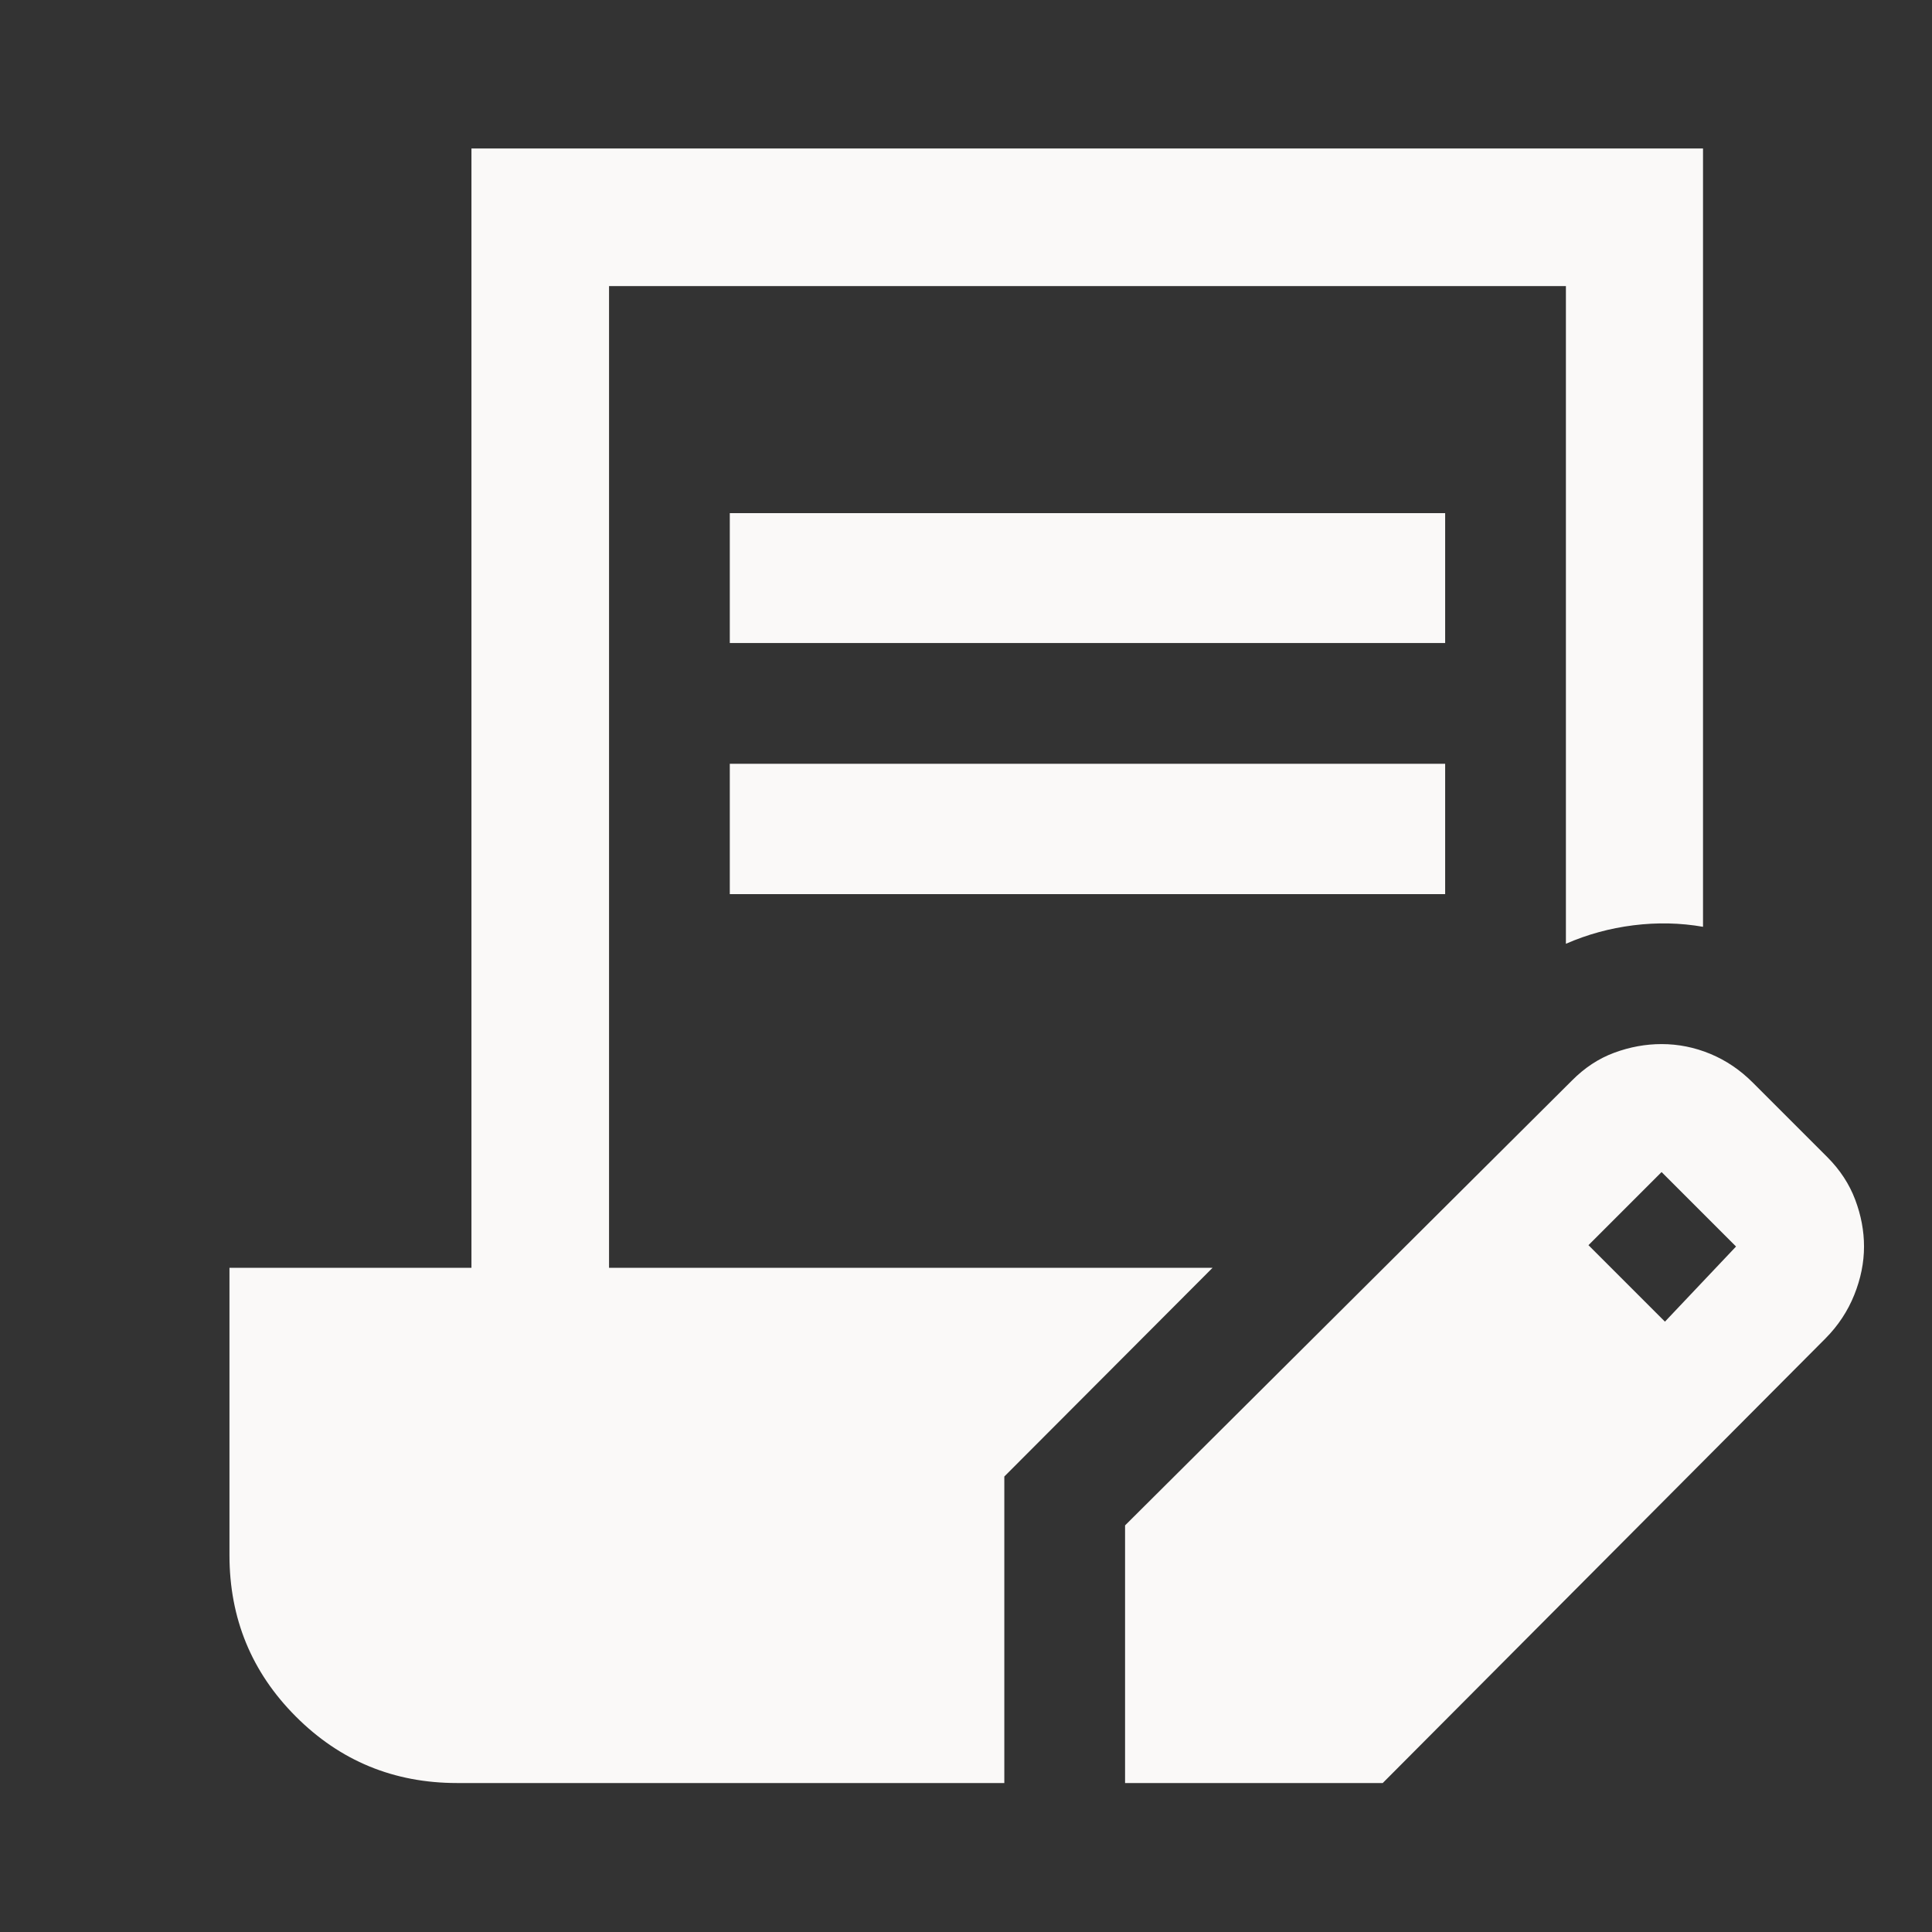 <svg xmlns="http://www.w3.org/2000/svg" height="48px" viewBox="0 -960 960 960" width="48px" fill="#FAF9F8"><rect x="0" y="-960" width="960" height="960" fill="#333333" stroke="none"/><path d="M362.63-640.48v-64.54h355.46v64.54H362.63Zm0 124.78v-64.78h355.46v64.78H362.63ZM559.04-74.02v-128.02L781-423q9.51-9.63 21.13-13.91 11.62-4.29 23.5-4.29 12.48 0 24.21 4.86T871.02-422l37 37q9.44 9.48 13.82 21.12 4.38 11.63 4.38 23.27 0 11.96-4.86 24.06-4.86 12.09-14.25 21.57L687.07-74.02H559.04ZM827.3-303.28l35.33-37.33-37-37-36.33 36.33 38 38ZM227.15-74.02q-47.14 0-80.13-33.03-33-33.03-33-80.22v-142.77h120.24v-556.18h611.96v386.74q-16.92-2.95-34.56-.75-17.65 2.21-33.57 9.19v-326.81H302.63v487.81h299.89L499.04-226.33v152.31H227.15Z"/></svg>